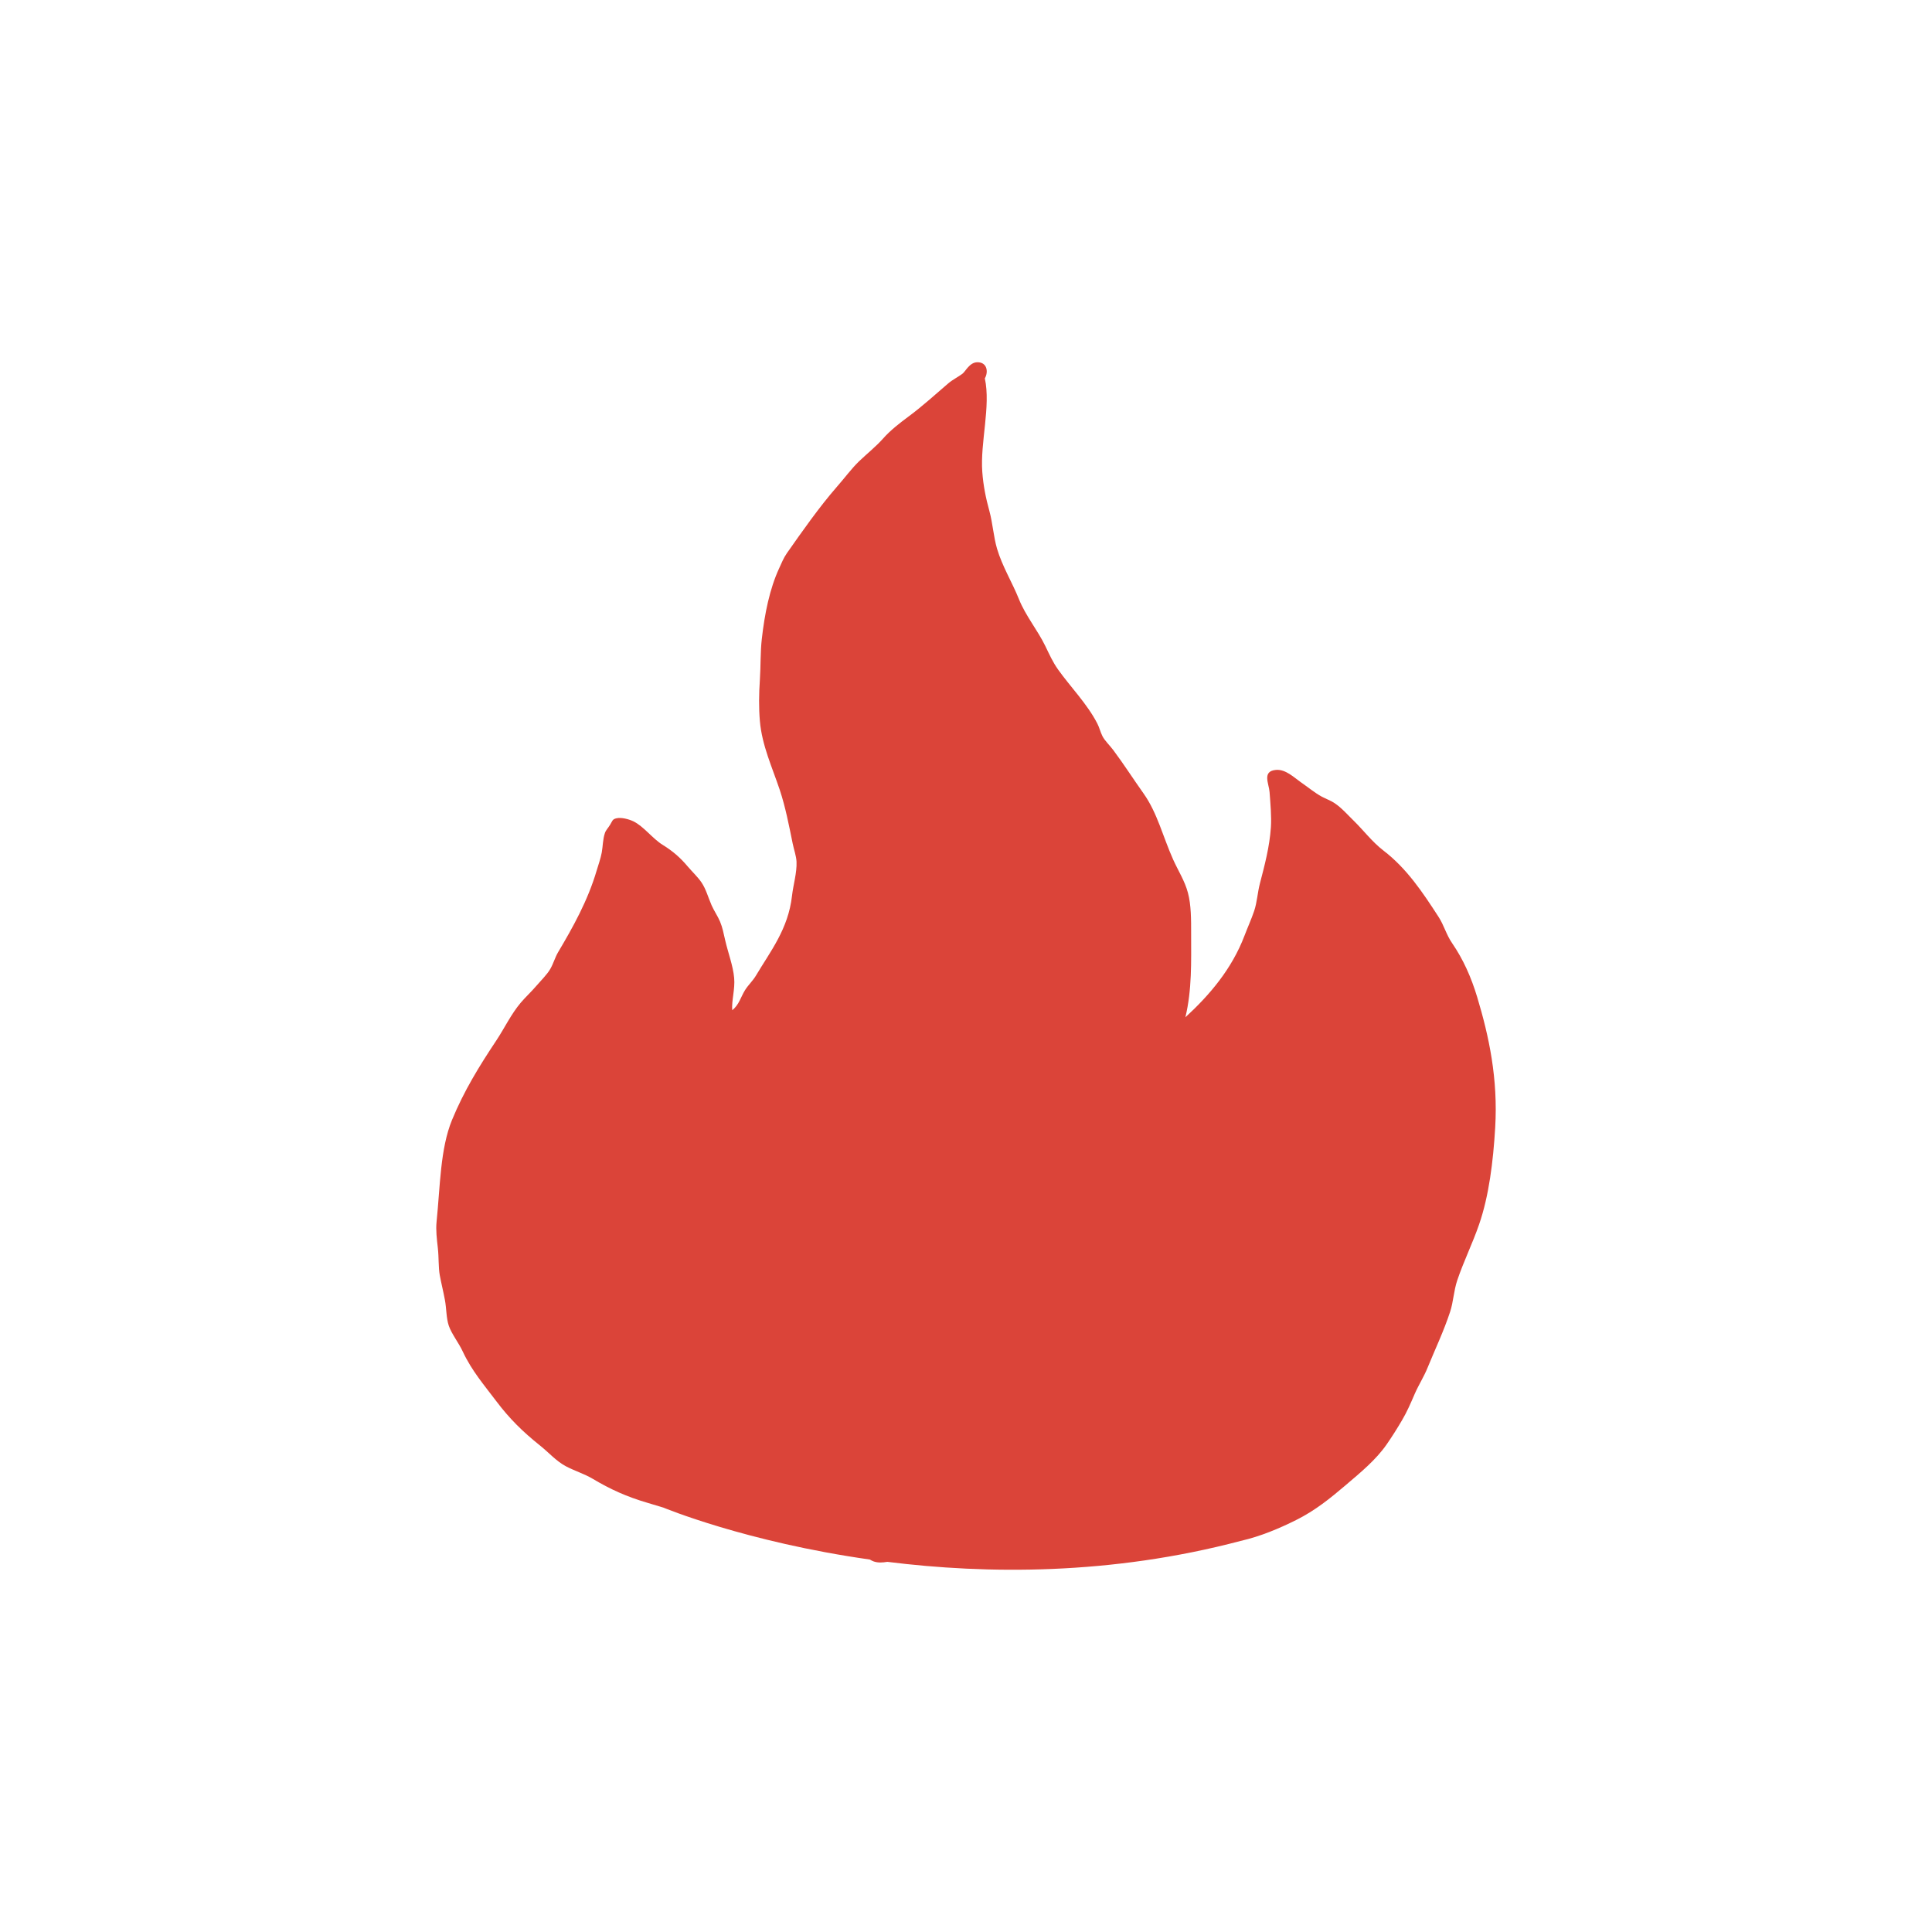 <svg width="32" height="32" viewBox="0 0 32 32" fill="none" xmlns="http://www.w3.org/2000/svg">
<path fill-rule="evenodd" clip-rule="evenodd" d="M24.467 16.515C24.368 16.187 24.236 15.89 24.052 15.622C23.954 15.48 23.917 15.325 23.828 15.188C23.564 14.78 23.301 14.384 22.913 14.087C22.727 13.944 22.579 13.747 22.423 13.595C22.316 13.49 22.224 13.383 22.104 13.302C22.036 13.257 21.972 13.237 21.891 13.194C21.784 13.137 21.663 13.037 21.54 12.952C21.44 12.883 21.295 12.738 21.135 12.752C20.899 12.772 21.018 12.98 21.028 13.119C21.042 13.309 21.062 13.524 21.05 13.703C21.028 14.024 20.948 14.326 20.869 14.629C20.828 14.785 20.822 14.942 20.773 15.088C20.726 15.227 20.664 15.362 20.613 15.497C20.403 16.05 20.033 16.483 19.634 16.849C19.744 16.389 19.729 15.932 19.729 15.464C19.729 15.229 19.73 14.991 19.676 14.788C19.624 14.59 19.513 14.42 19.431 14.237C19.261 13.858 19.17 13.466 18.942 13.144C18.775 12.909 18.61 12.652 18.441 12.426C18.381 12.345 18.3 12.271 18.26 12.193C18.224 12.121 18.209 12.049 18.175 11.984C18.008 11.659 17.729 11.376 17.526 11.091C17.438 10.968 17.382 10.841 17.313 10.699C17.185 10.435 16.987 10.2 16.876 9.922C16.767 9.649 16.602 9.384 16.514 9.088C16.455 8.886 16.444 8.673 16.387 8.462C16.329 8.254 16.286 8.04 16.27 7.819C16.233 7.331 16.413 6.73 16.312 6.267C16.377 6.153 16.345 5.995 16.184 6C16.056 6.004 15.991 6.155 15.939 6.192C15.86 6.25 15.777 6.289 15.705 6.351C15.488 6.536 15.285 6.723 15.056 6.893C14.91 7.001 14.745 7.129 14.63 7.26C14.511 7.395 14.357 7.517 14.225 7.644C14.099 7.767 13.989 7.918 13.863 8.061C13.567 8.401 13.289 8.798 13.033 9.163C12.977 9.243 12.945 9.327 12.905 9.413C12.748 9.753 12.665 10.165 12.618 10.582C12.593 10.801 12.601 11.032 12.586 11.258C12.57 11.492 12.567 11.725 12.586 11.942C12.621 12.348 12.789 12.706 12.916 13.085C13.009 13.366 13.067 13.665 13.129 13.97C13.15 14.074 13.188 14.175 13.193 14.271C13.201 14.456 13.139 14.652 13.118 14.838C13.056 15.389 12.758 15.759 12.522 16.157C12.47 16.245 12.393 16.315 12.341 16.398C12.268 16.515 12.242 16.643 12.128 16.732C12.115 16.576 12.177 16.382 12.16 16.198C12.142 15.995 12.06 15.785 12.011 15.572C11.985 15.46 11.968 15.364 11.926 15.264C11.887 15.172 11.828 15.088 11.787 14.996C11.725 14.853 11.694 14.726 11.617 14.613C11.561 14.53 11.468 14.442 11.393 14.354C11.267 14.204 11.142 14.096 10.978 13.995C10.806 13.889 10.662 13.686 10.489 13.603C10.414 13.567 10.289 13.535 10.212 13.553C10.14 13.569 10.145 13.597 10.105 13.661C10.074 13.713 10.037 13.747 10.02 13.795C9.983 13.903 9.986 14.016 9.967 14.12C9.948 14.223 9.91 14.326 9.882 14.421C9.736 14.917 9.489 15.359 9.243 15.773C9.192 15.86 9.167 15.958 9.115 16.048C9.063 16.14 8.959 16.241 8.881 16.332C8.799 16.428 8.704 16.515 8.626 16.607C8.464 16.798 8.354 17.033 8.221 17.233C7.938 17.658 7.685 18.068 7.486 18.552C7.291 19.029 7.291 19.648 7.231 20.237C7.217 20.372 7.235 20.522 7.252 20.671C7.27 20.833 7.26 20.99 7.284 21.122C7.308 21.252 7.343 21.391 7.369 21.531C7.396 21.674 7.39 21.828 7.433 21.957C7.479 22.093 7.596 22.237 7.667 22.39C7.816 22.708 8.026 22.95 8.221 23.209C8.44 23.499 8.656 23.712 8.945 23.943C9.092 24.061 9.212 24.2 9.371 24.285C9.511 24.36 9.679 24.411 9.818 24.494C10.107 24.666 10.374 24.789 10.733 24.894C10.817 24.919 10.902 24.945 10.989 24.971C10.989 24.971 12.348 25.539 14.408 25.831C14.427 25.843 14.447 25.854 14.47 25.862C14.542 25.887 14.618 25.882 14.697 25.869C16.345 26.075 18.397 26.091 20.547 25.523C20.886 25.445 21.189 25.315 21.465 25.178C21.788 25.017 22.034 24.815 22.285 24.602C22.539 24.386 22.788 24.181 22.966 23.926C23.054 23.799 23.139 23.665 23.221 23.525C23.305 23.384 23.366 23.24 23.434 23.083C23.499 22.935 23.587 22.799 23.647 22.649C23.771 22.345 23.914 22.047 24.02 21.723C24.073 21.559 24.078 21.381 24.137 21.205C24.245 20.886 24.391 20.593 24.499 20.279C24.662 19.807 24.732 19.238 24.765 18.677C24.813 17.865 24.663 17.167 24.467 16.515Z" fill="#DB4439"/>
</svg>
